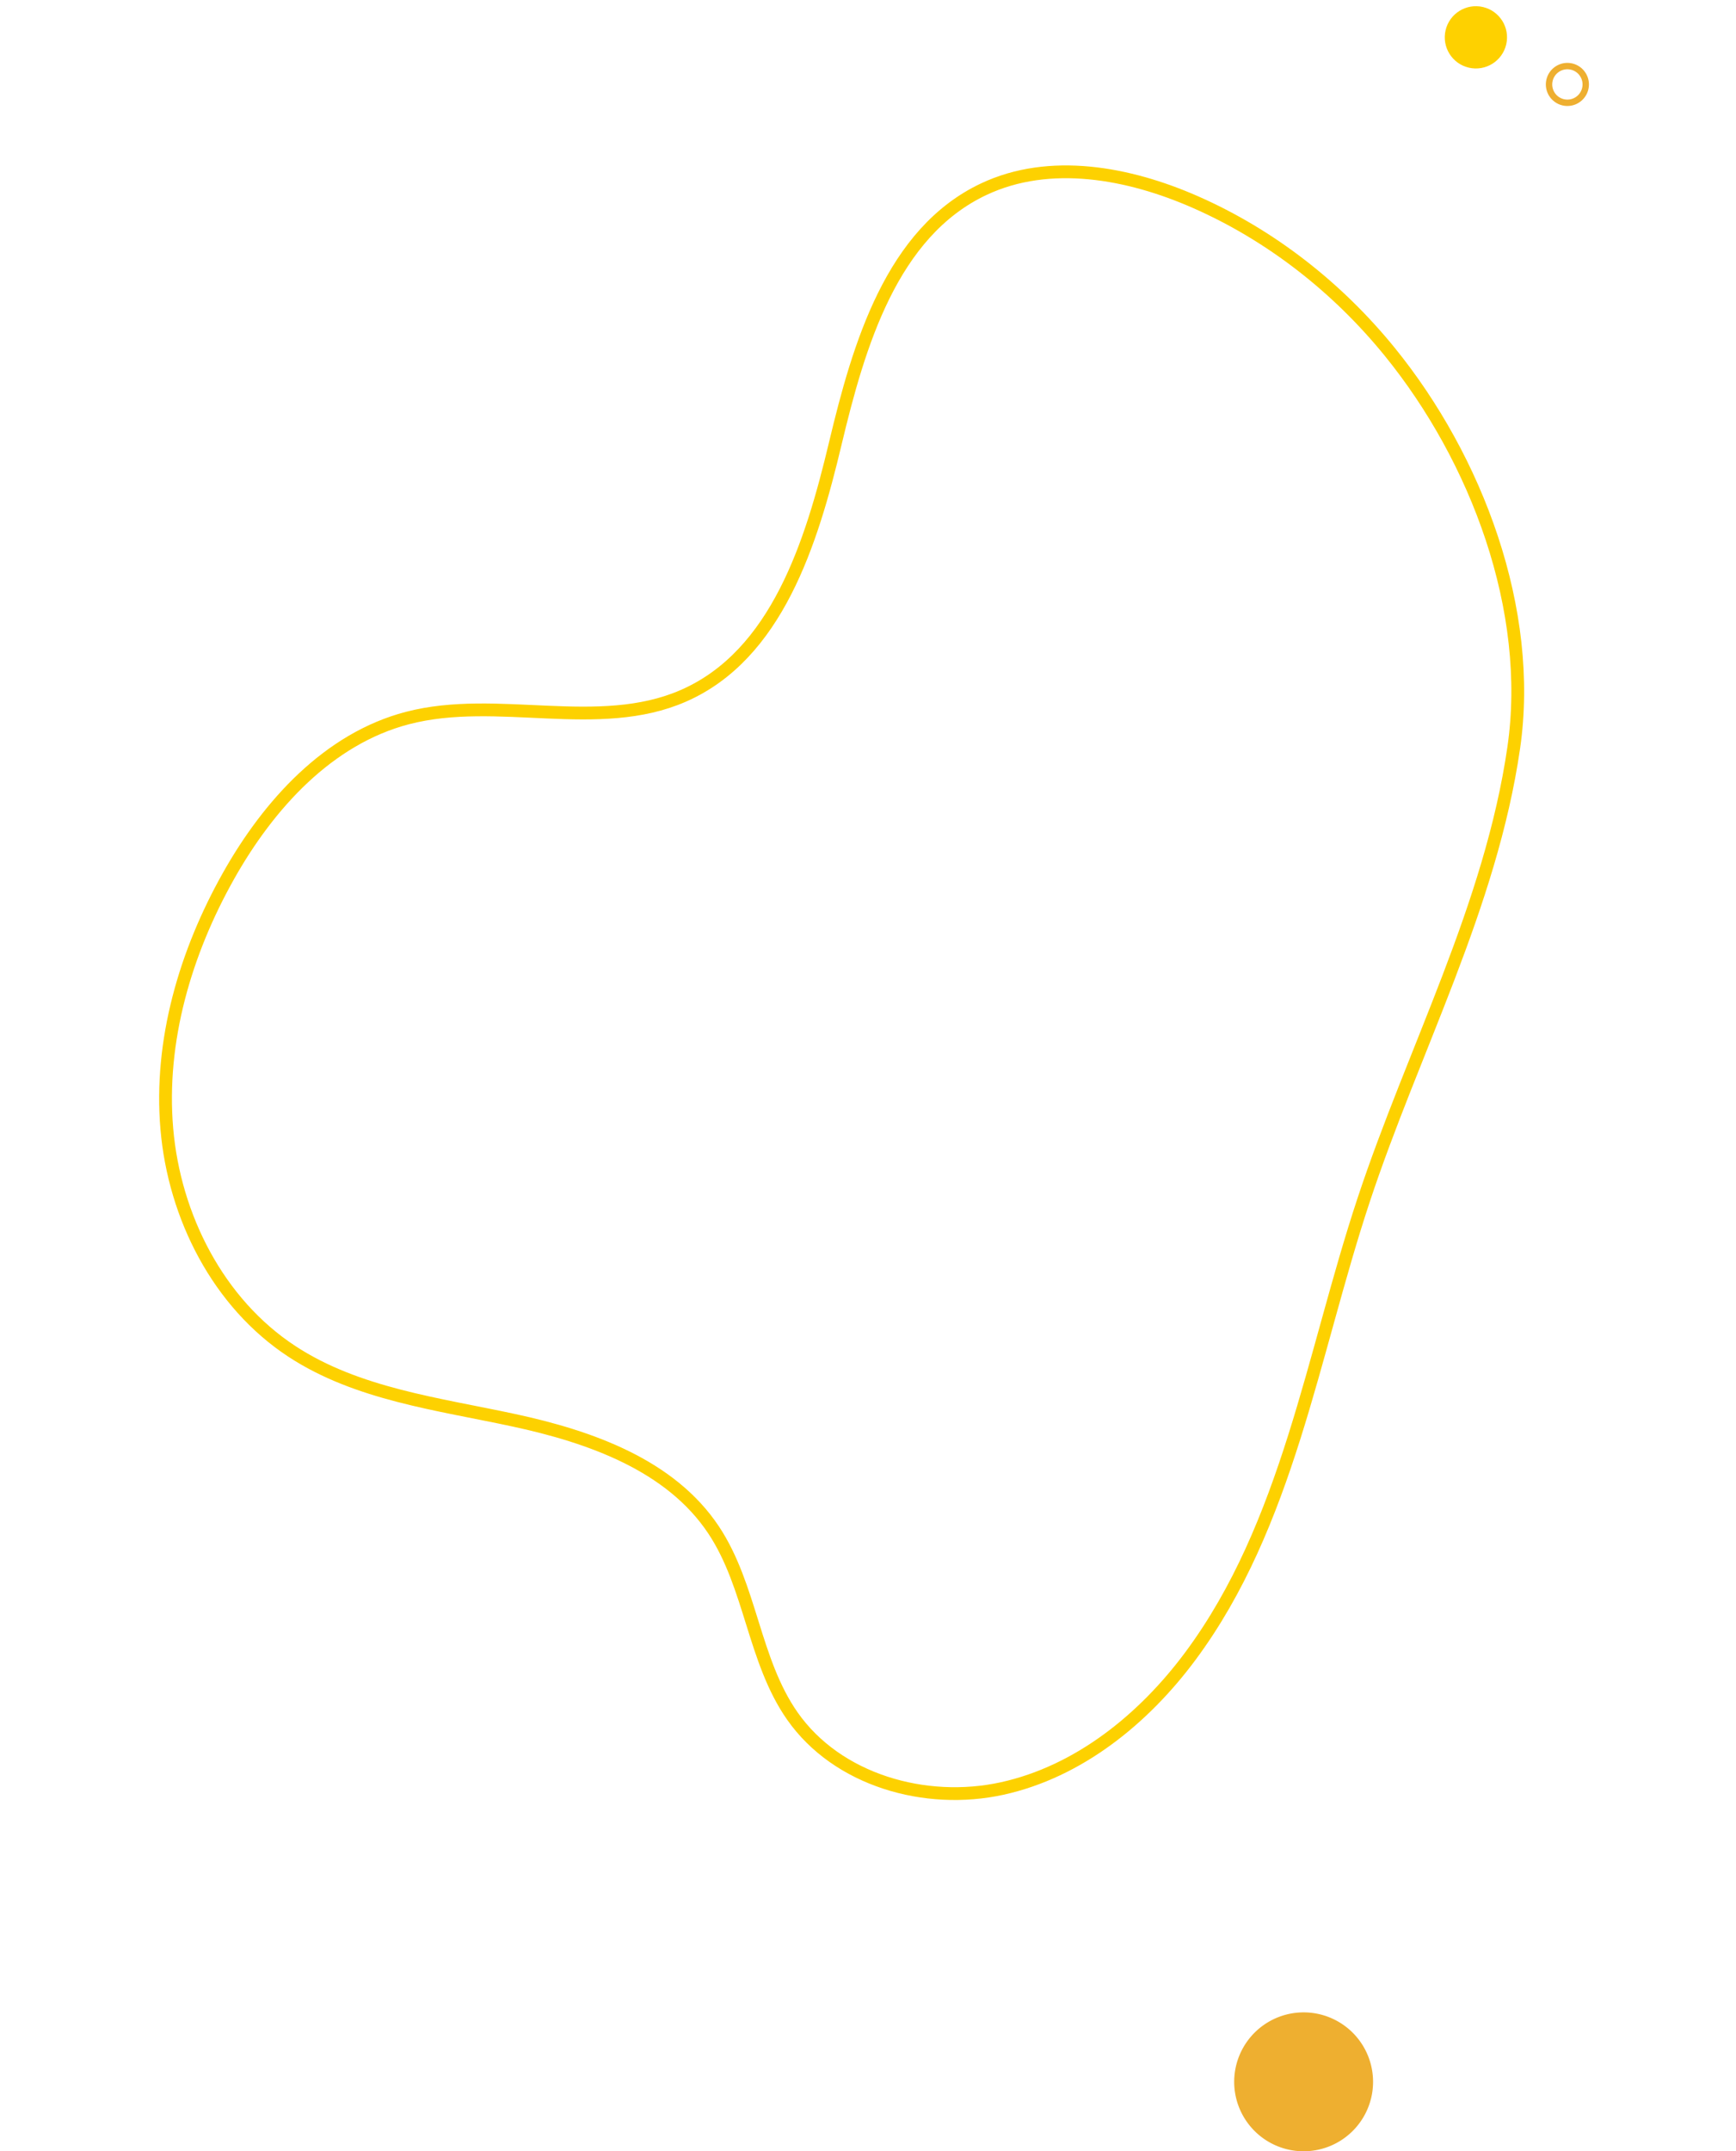 <svg xmlns="http://www.w3.org/2000/svg" width="1087.164" height="1346.966" viewBox="0 0 1087.164 1346.966">
  <g id="Group_10271" data-name="Group 10271" transform="translate(690.896 -2076.965)">
    <circle id="Ellipse_149" data-name="Ellipse 149" cx="11.5" cy="11.5" r="11.5" transform="matrix(0.974, 0.225, -0.225, 0.974, 282.061, 2116.043)" fill="none" stroke="#eeaf30" stroke-width="4"/>
    <circle id="Ellipse_148" data-name="Ellipse 148" cx="19.5" cy="19.5" r="19.5" transform="matrix(0.974, 0.225, -0.225, 0.974, 218.773, 2076.965)" fill="#fed100"/>
    <path id="Path_490" data-name="Path 490" d="M35.672,889C62.295,851.978,81.51,805.6,71.1,761.2,56.522,699.084-7.871,664.343-65.5,636.96S-187.248,573.618-200.09,511.118c-11.717-57.026,24.964-113.755,22.333-171.913-2.311-51.107-34.874-96.291-73.254-130.117-41.414-36.5-92.181-64-146.959-70.845s-113.543,8.8-152.724,47.686c-34.651,34.395-51.075,82.44-71.056,126.987s-47.842,90.1-93.242,108.059c-39.339,15.56-85.167,7.463-124.122,23.962-45.258,19.168-72.118,69.955-71.785,119.1s24.156,95.848,56.681,132.695c67.688,76.678,168.175,113.7,256.474,165.318,85.714,50.107,163.559,116.237,257.591,150.962,81.808,30.21,181.84,14.969,258.786-24.4C-35.349,965.065,5.449,931.035,35.672,889Z" transform="matrix(-0.208, -0.978, 0.978, -0.208, -804.408, 2423.245)" fill="none" stroke="#fdd100" stroke-miterlimit="10" stroke-width="8"/>
    <path id="Path_1766" data-name="Path 1766" d="M744.626,18.485A43.485,43.485,0,1,1,692.47,51.067a43.484,43.484,0,0,1,52.156-32.582" transform="translate(-609.344 3319.582)" fill="#eeaf30"/>
  </g>
</svg>
